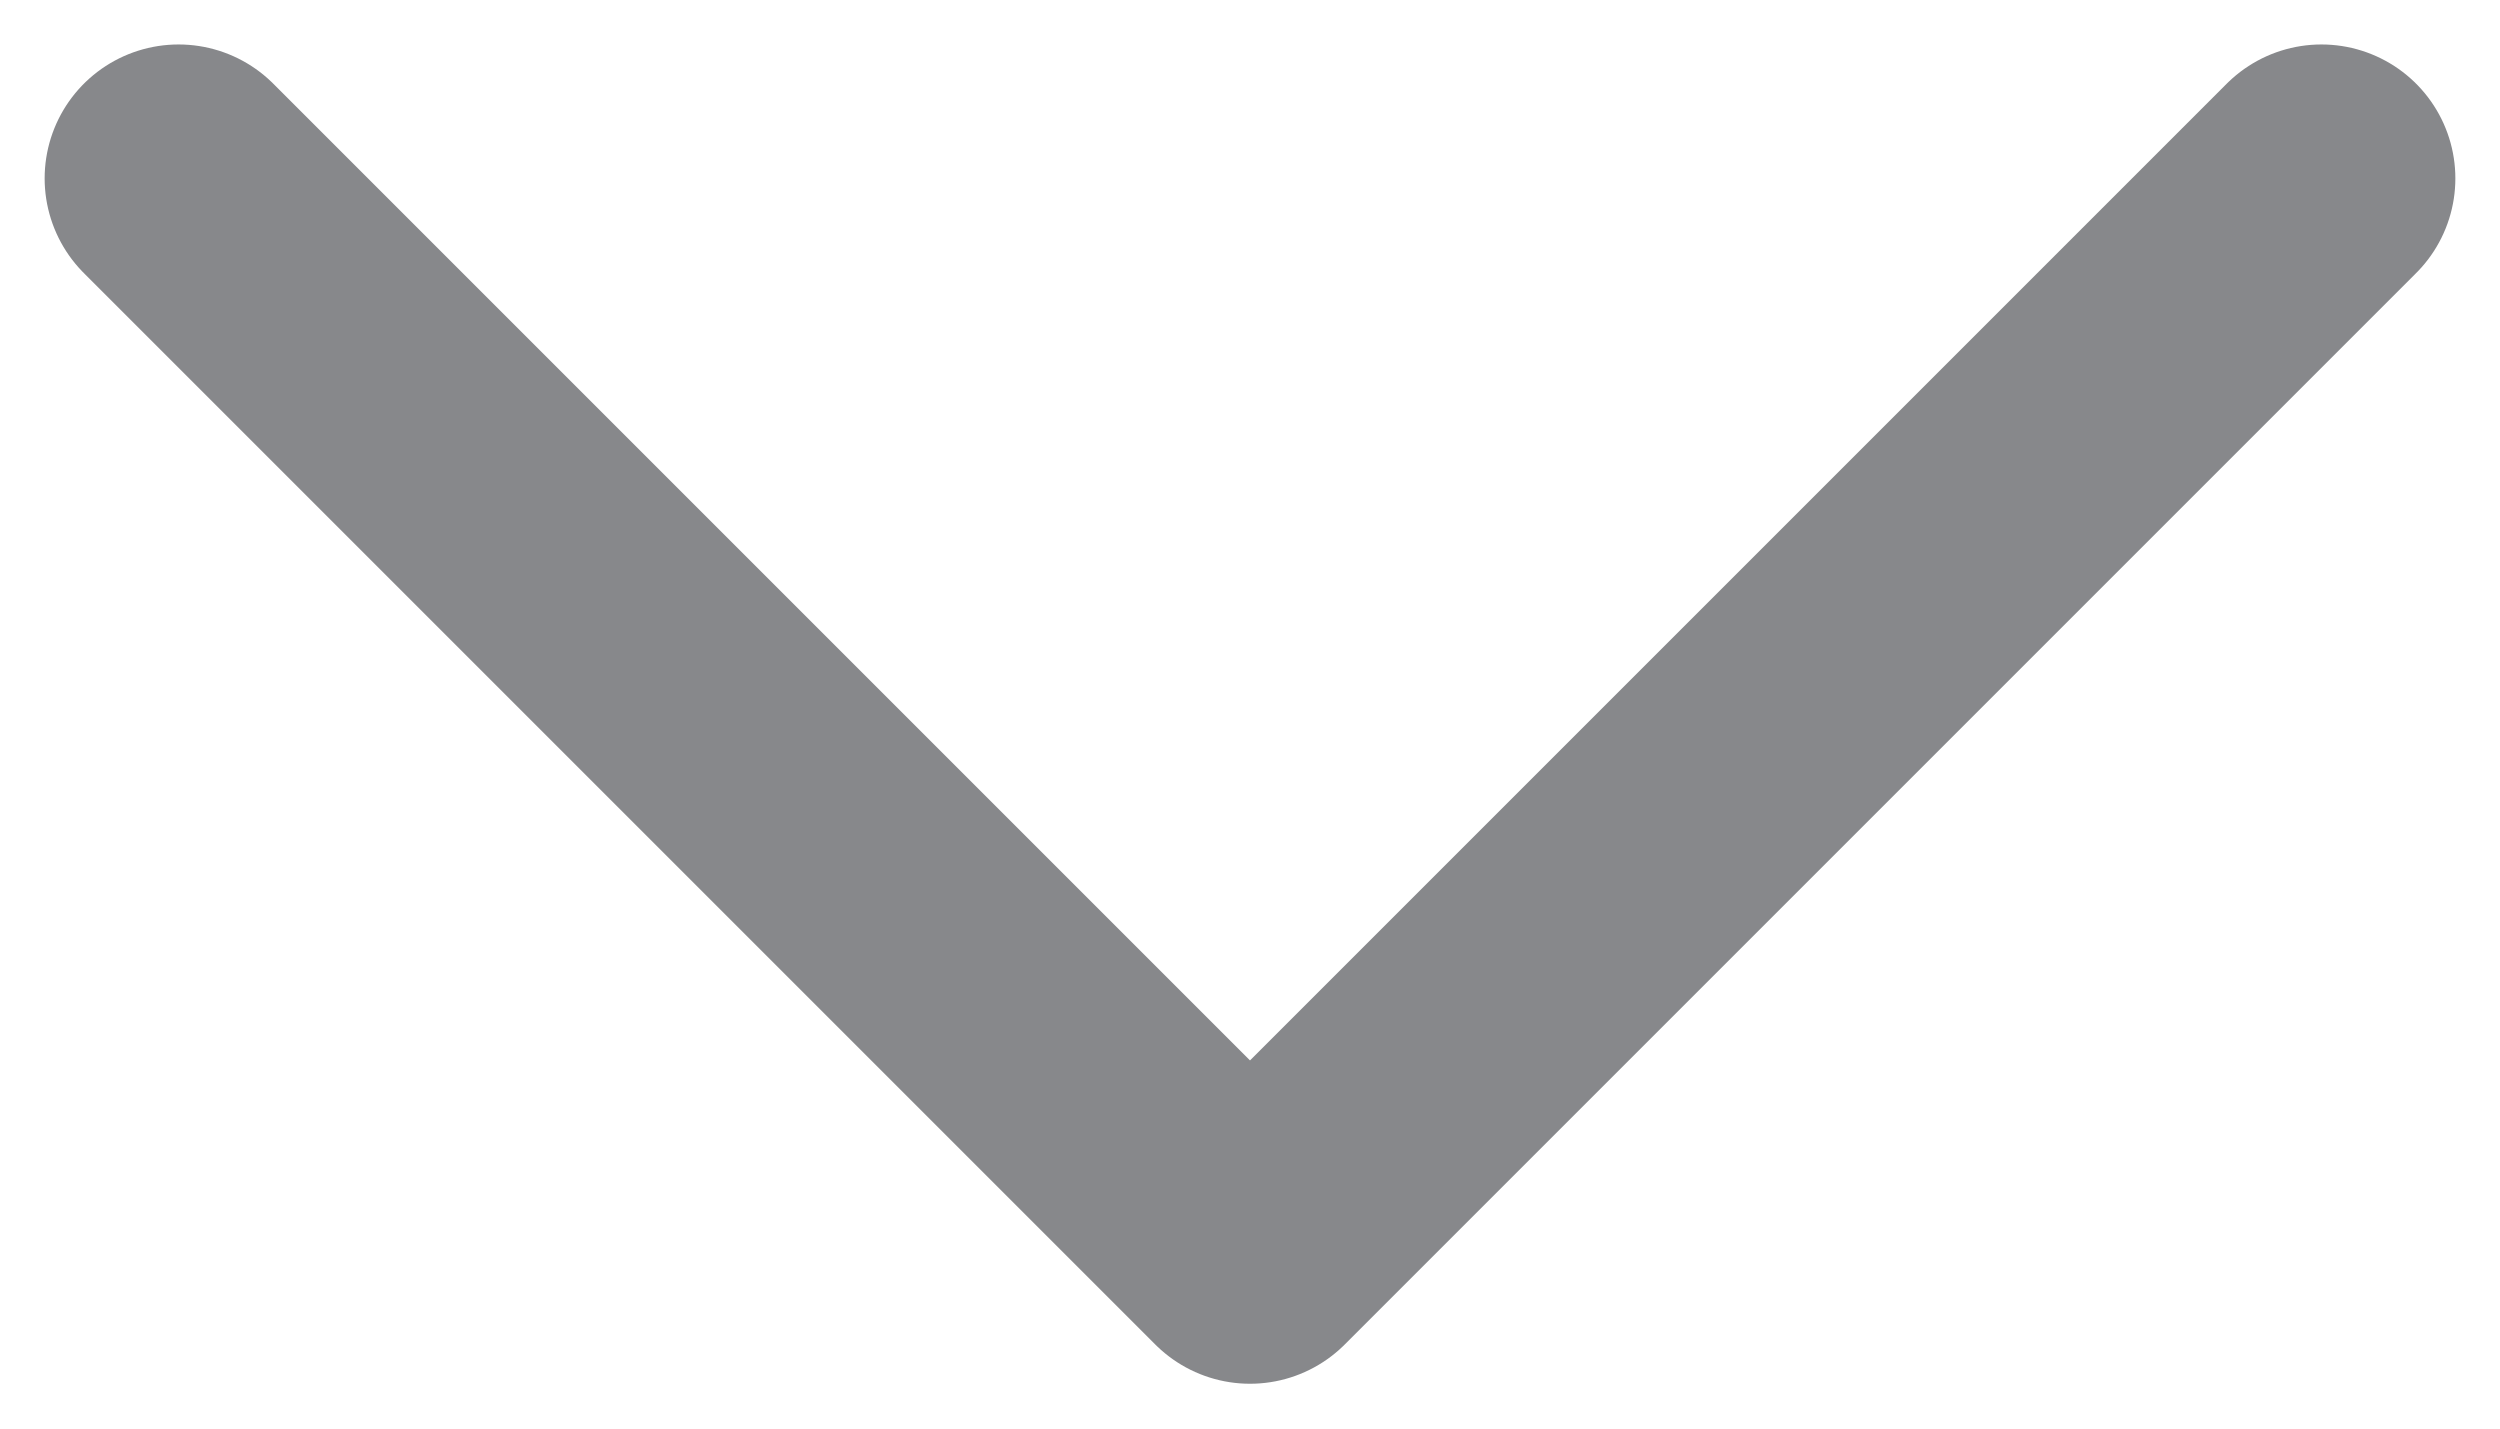<svg width="14" height="8" viewBox="0 0 14 8" fill="none" xmlns="http://www.w3.org/2000/svg">
<path d="M1 0.999L7 6.999L13 0.999" stroke="#87888B" stroke-width="1.5" stroke-linecap="round" stroke-linejoin="round"/>
</svg>
